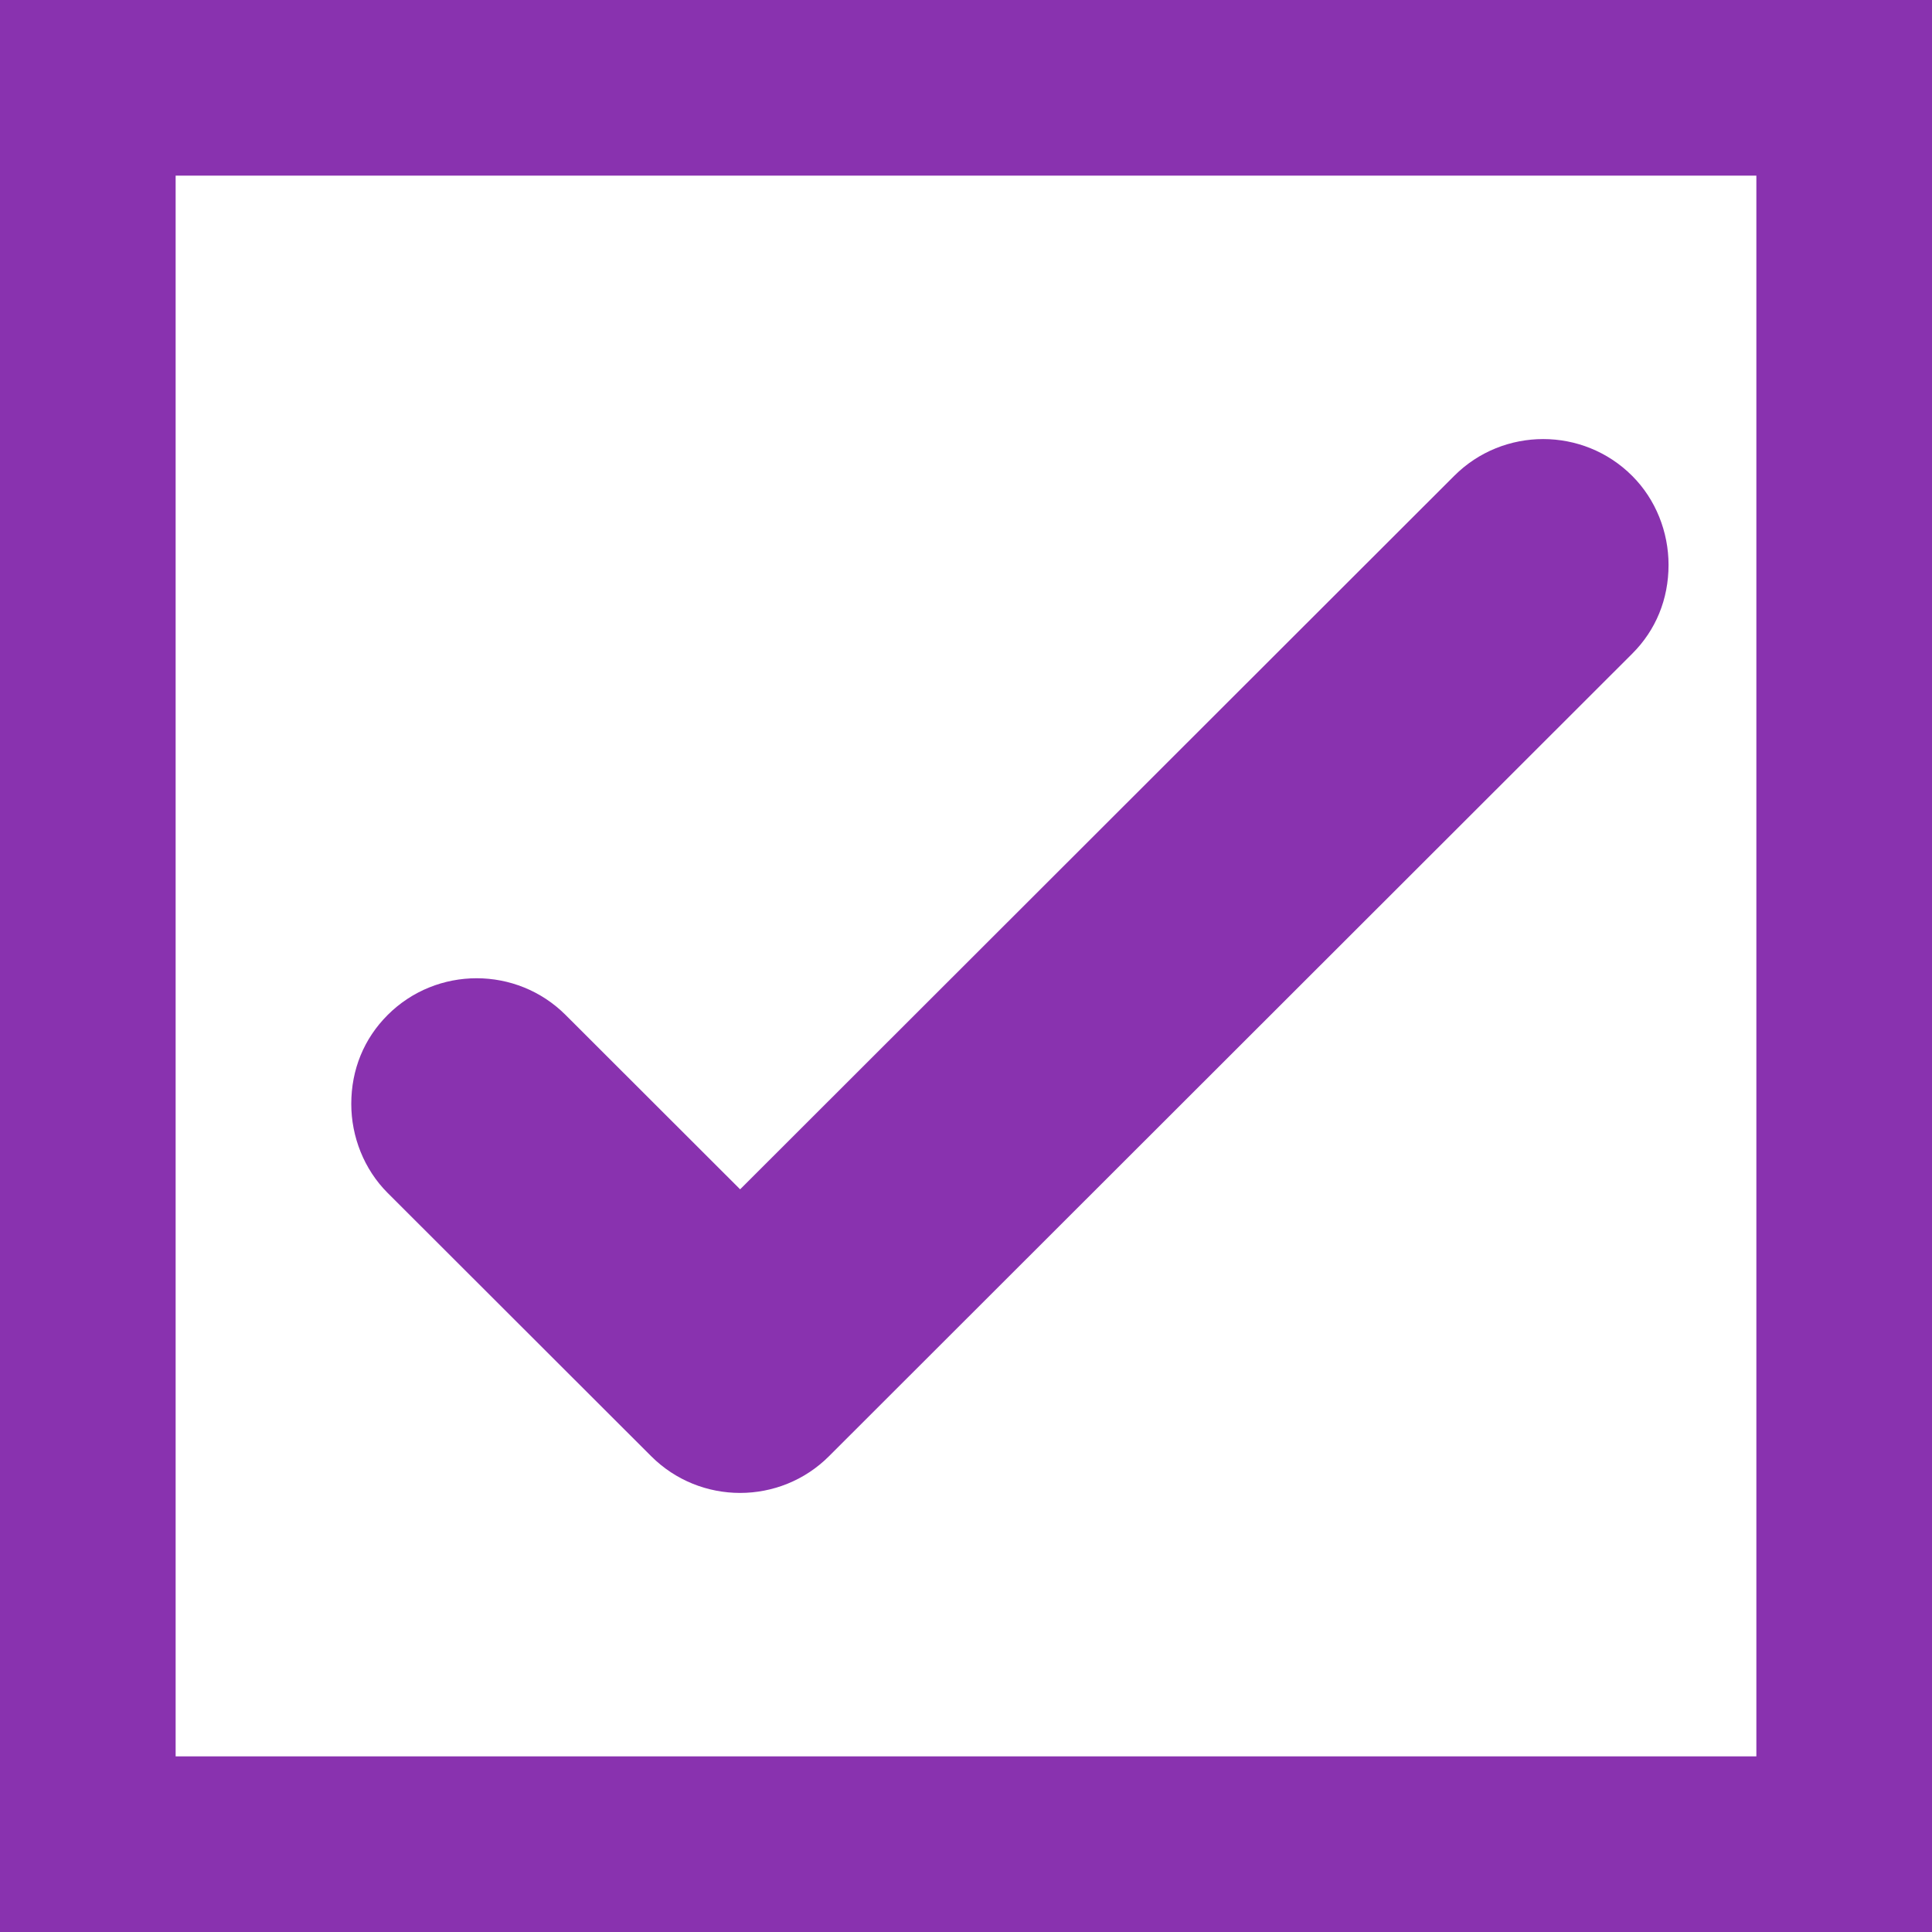 
<svg width="22px" height="22px" viewBox="0 0 22 22" version="1.1" xmlns="http://www.w3.org/2000/svg" xmlns:xlink="http://www.w3.org/1999/xlink">
    <g id="Pages" stroke="none" stroke-width="1" fill="none" fill-rule="evenodd">
        <g id="Search-results-OPEN-Distance" transform="translate(-444, -638)" fill="#8932AF">
            <g id="distance-OPEN2" transform="translate(412, 482)">
                <g id="drop-down:-distance" transform="translate(31, 76)">
                    <g id="Checkbox/Selected-alone" transform="translate(1, 80)">
                        <g id="Buttons/Checkbox/Selected">
                            <path d="M20,2 L20,20 L2,20 L2,2 L20,2 L20,2 Z M22,0 L0,0 L0,22 L22,22 L22,0 Z" id="Shape" fill-rule="nonzero"></path>
                            <path d="M8.428,13.543 L6.441,11.558 C5.883,11 4.972,11 4.414,11.558 C4.145,11.827 4,12.178 4,12.571 C4,12.943 4.145,13.315 4.414,13.584 L7.414,16.581 C7.972,17.14 8.883,17.14 9.441,16.581 L18.586,7.444 C18.855,7.176 19,6.824 19,6.432 C19,6.059 18.855,5.687 18.586,5.419 C18.028,4.86 17.117,4.86 16.559,5.419 L8.428,13.543 Z" id="Shape" fill-rule="nonzero"></path>
                        </g>
                    </g>
                </g>
            </g>
        </g>
    </g>
</svg>
